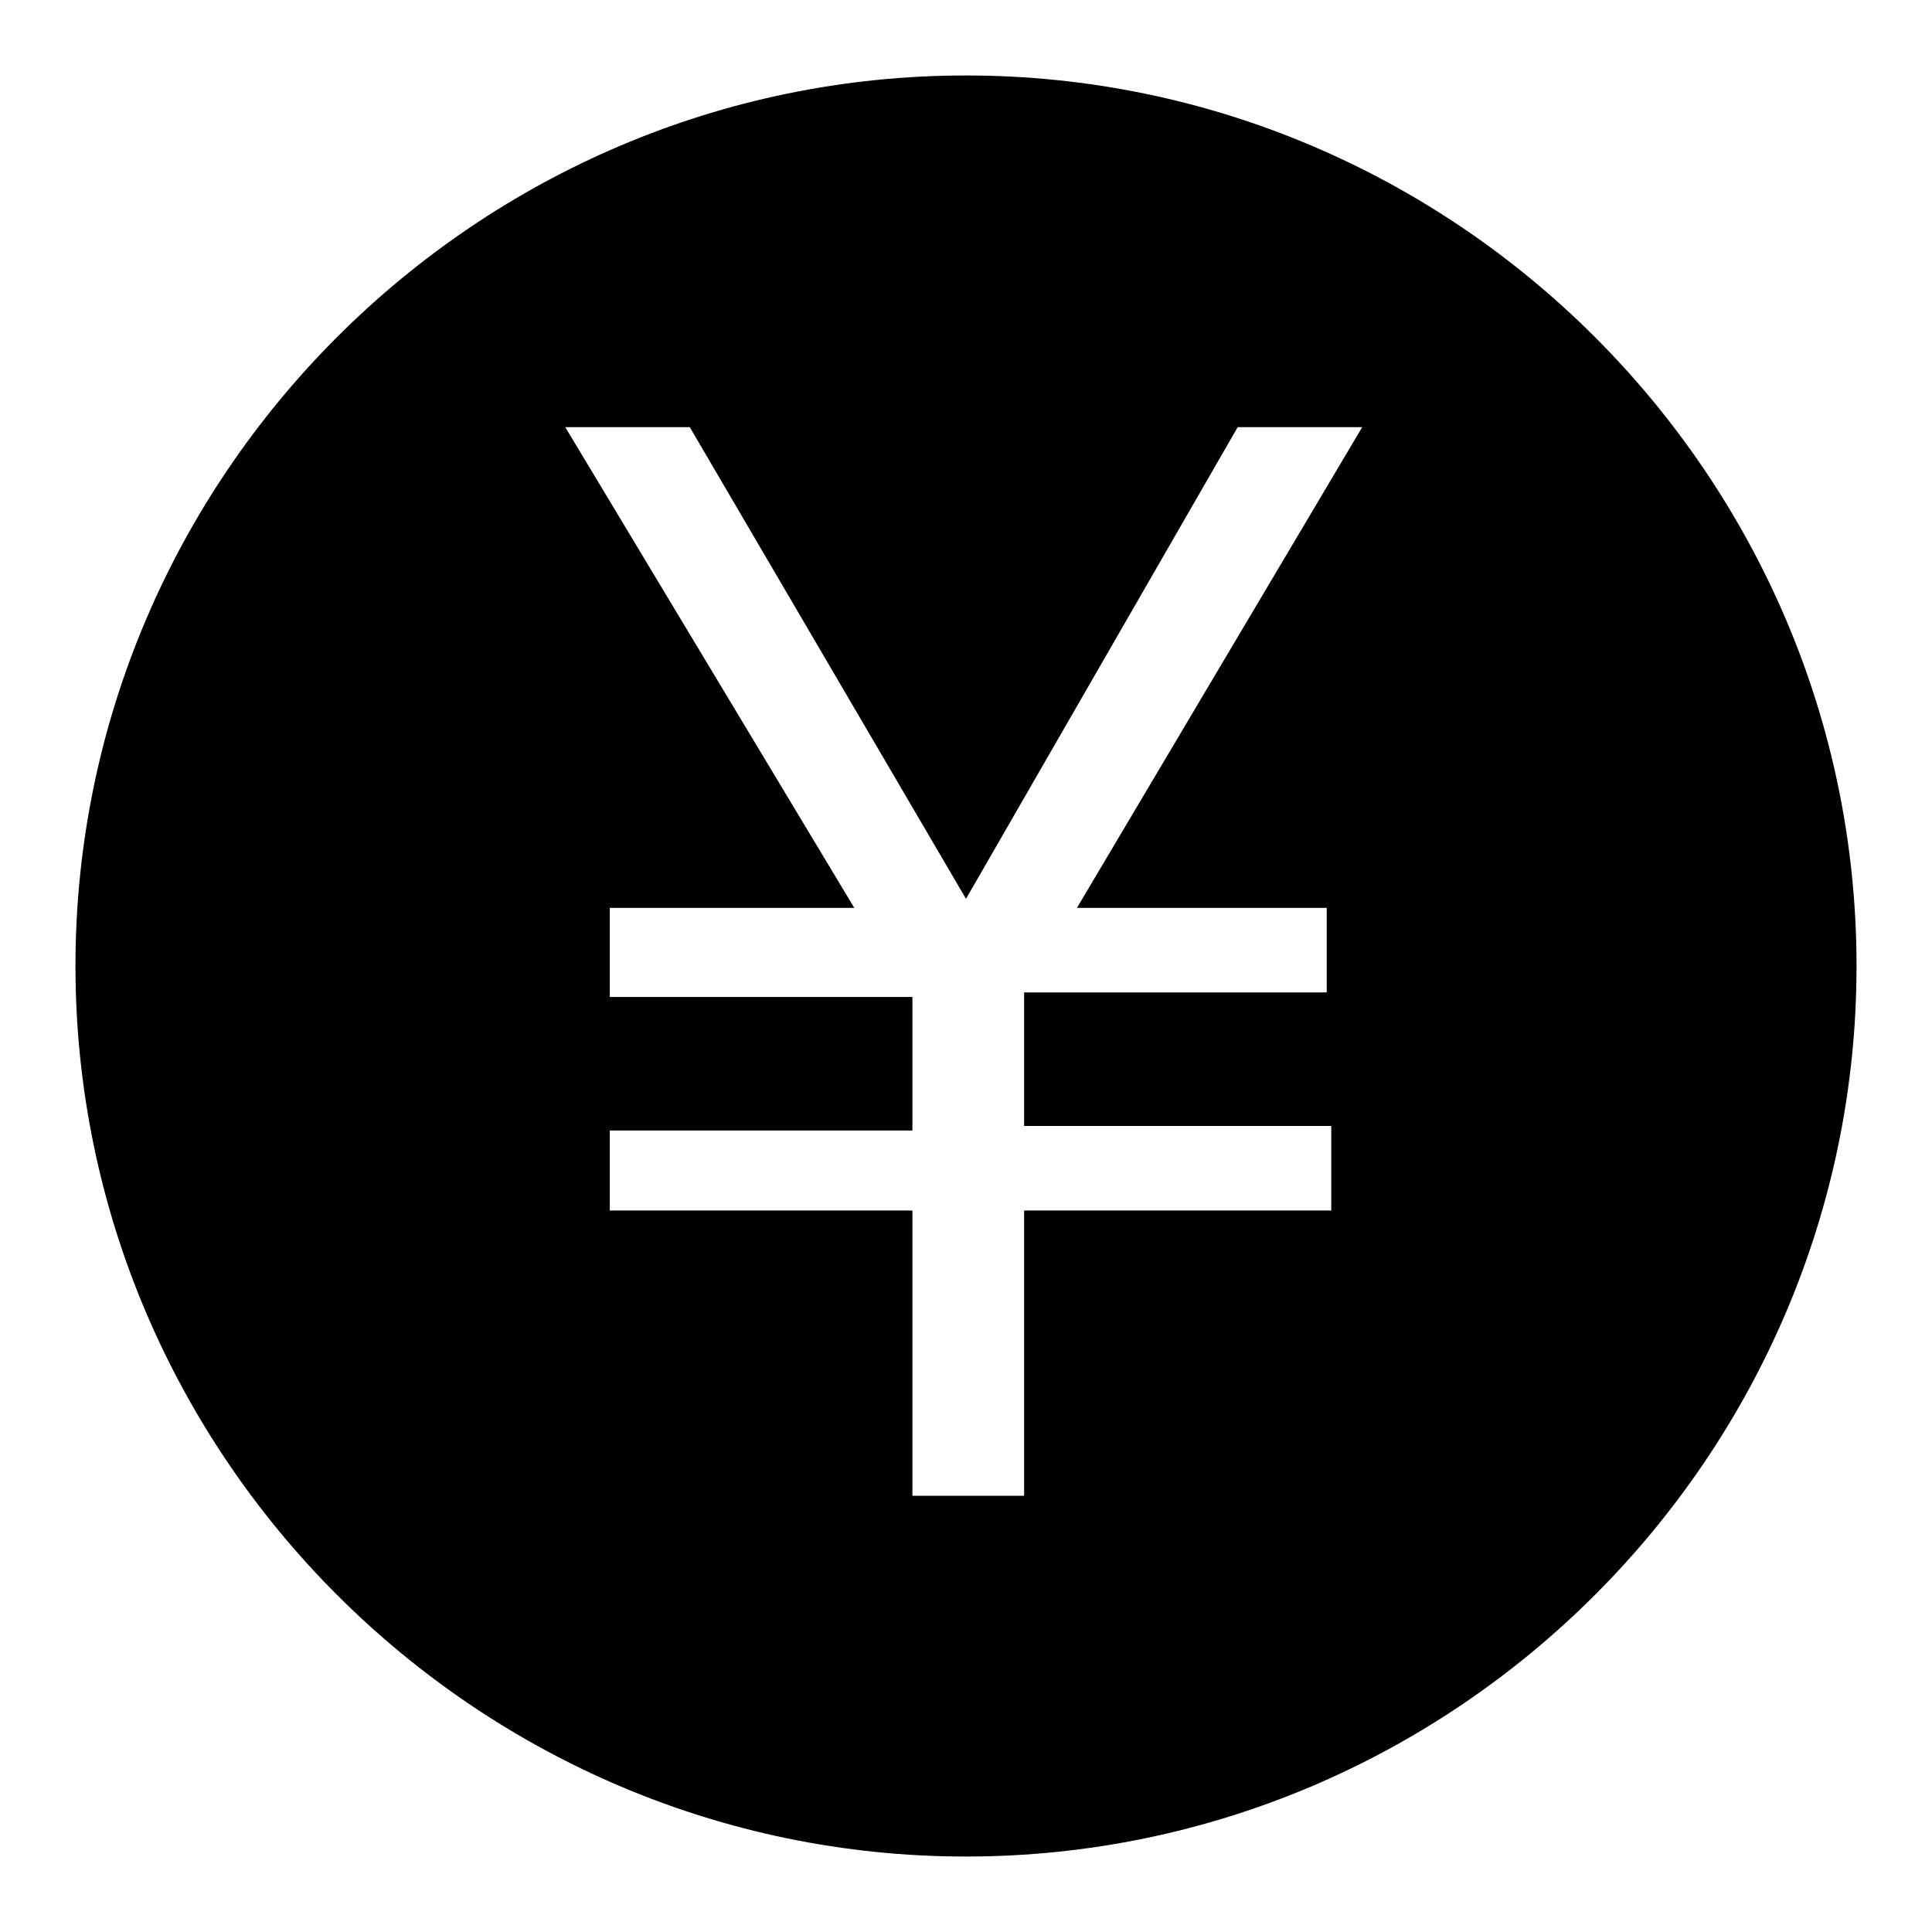 <?xml version="1.0" encoding="utf-8"?>
<!-- Svg Vector Icons : http://www.onlinewebfonts.com/icon -->
<!DOCTYPE svg PUBLIC "-//W3C//DTD SVG 1.1//EN" "http://www.w3.org/Graphics/SVG/1.1/DTD/svg11.dtd">
<svg version="1.1" xmlns="http://www.w3.org/2000/svg" xmlns:xlink="http://www.w3.org/1999/xlink" x="0px" y="0px" viewBox="0 0 256 256" enable-background="new 0 0 256 256" xml:space="preserve">
<g> <path fill="#000000" d="M128,10C63.1,10,10,63.1,10,128c0,64.9,53.1,118,118,118c64.9,0,118-53.1,118-118C246,63.1,192.9,10,128,10 z M175.8,120.3v11.2h-40.1v17.7h40.7v11.2h-40.7v37.8h-14.8v-37.8H80.8v-10.6h40.1v-17.7H80.8v-11.8h32.4L74.9,56.6h16.5l36.6,62.5 l36-62.5h16.5l-37.8,63.7H175.8z"/></g>
</svg>